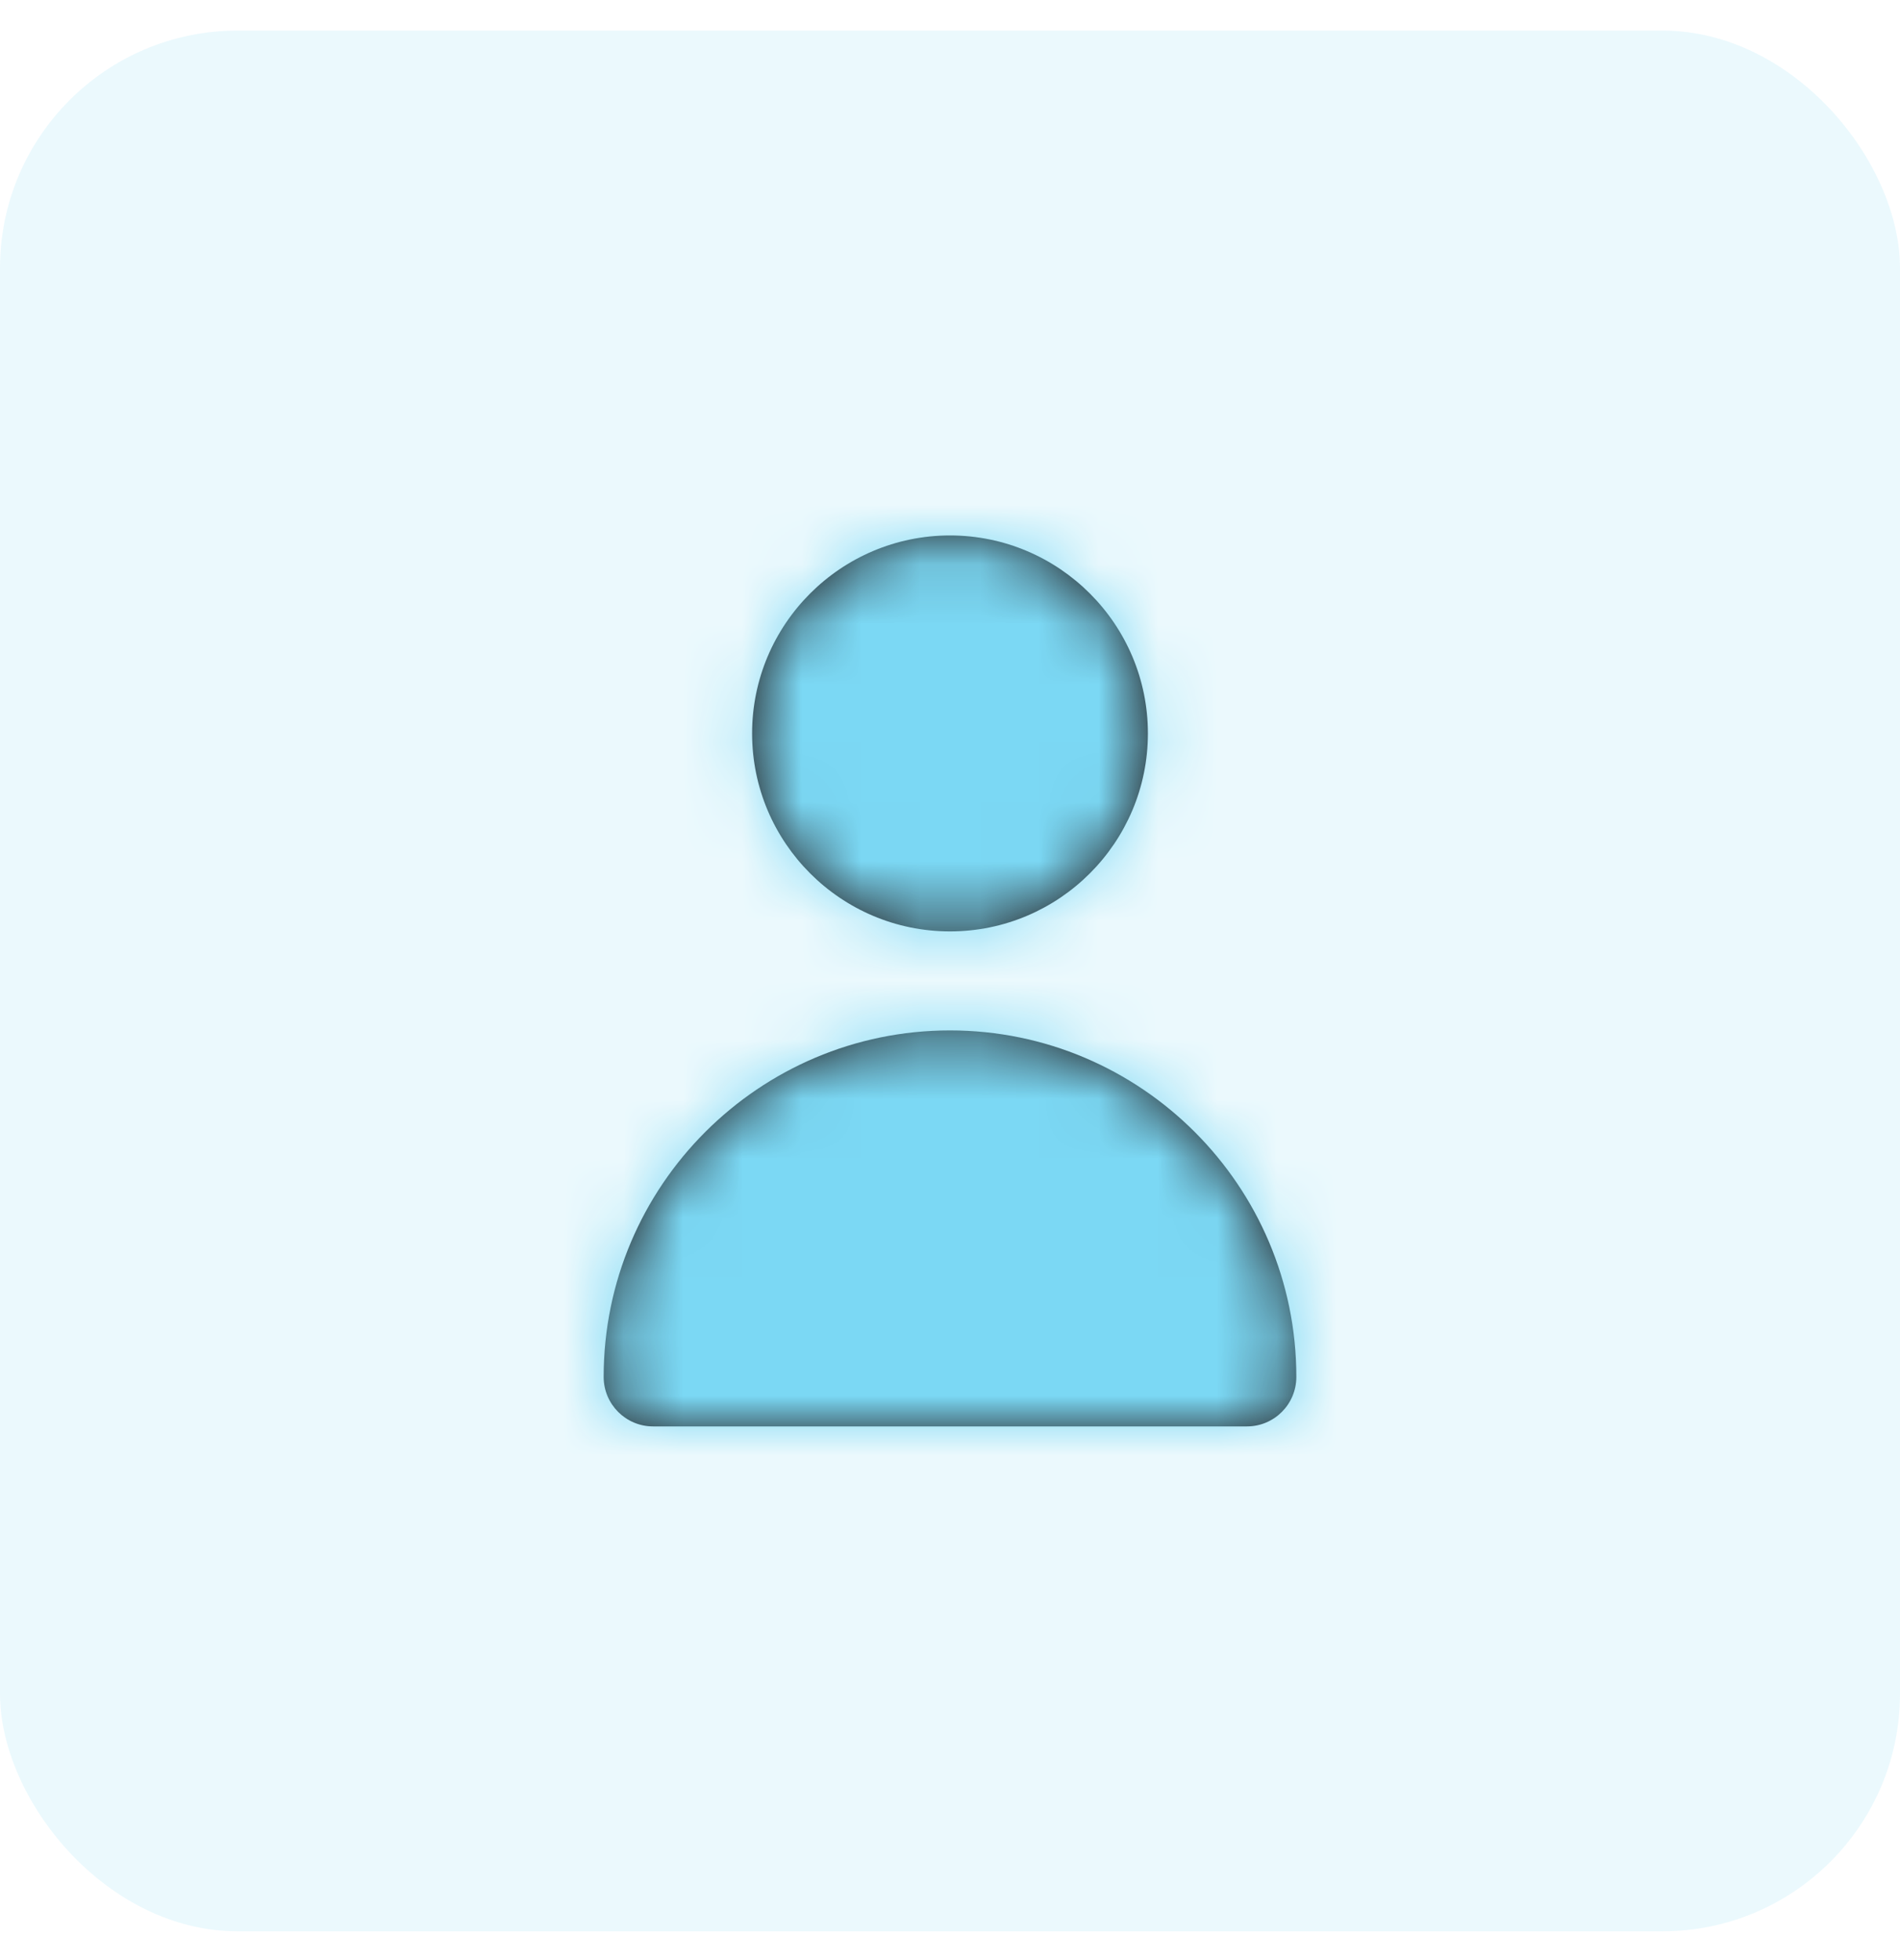 <svg width="32" height="33" viewBox="0 0 32 33" fill="none" xmlns="http://www.w3.org/2000/svg">
<rect opacity="0.15" y="0.515" width="32" height="32" rx="4" fill="#7BD8F4"/>
<path fill-rule="evenodd" clip-rule="evenodd" d="M19.333 12.348C19.333 14.186 17.838 15.681 16 15.681C14.162 15.681 12.667 14.186 12.667 12.348C12.667 10.51 14.162 9.015 16 9.015C17.838 9.015 19.333 10.51 19.333 12.348ZM21.833 23.181C21.833 23.641 21.461 24.015 21 24.015H11C10.539 24.015 10.167 23.641 10.167 23.181C10.167 19.965 12.784 17.348 16 17.348C19.216 17.348 21.833 19.965 21.833 23.181Z" fill="#231F20"/>
<mask id="mask0_2208_15194" style="mask-type:alpha" maskUnits="userSpaceOnUse" x="10" y="9" width="12" height="16">
<path fill-rule="evenodd" clip-rule="evenodd" d="M19.333 12.348C19.333 14.186 17.838 15.681 16 15.681C14.162 15.681 12.667 14.186 12.667 12.348C12.667 10.51 14.162 9.015 16 9.015C17.838 9.015 19.333 10.51 19.333 12.348ZM21.833 23.181C21.833 23.641 21.461 24.015 21 24.015H11C10.539 24.015 10.167 23.641 10.167 23.181C10.167 19.965 12.784 17.348 16 17.348C19.216 17.348 21.833 19.965 21.833 23.181Z" fill="white"/>
</mask>
<g mask="url(#mask0_2208_15194)">
<rect x="6" y="6.515" width="20" height="20" fill="#7BD8F4"/>
</g>
</svg>
